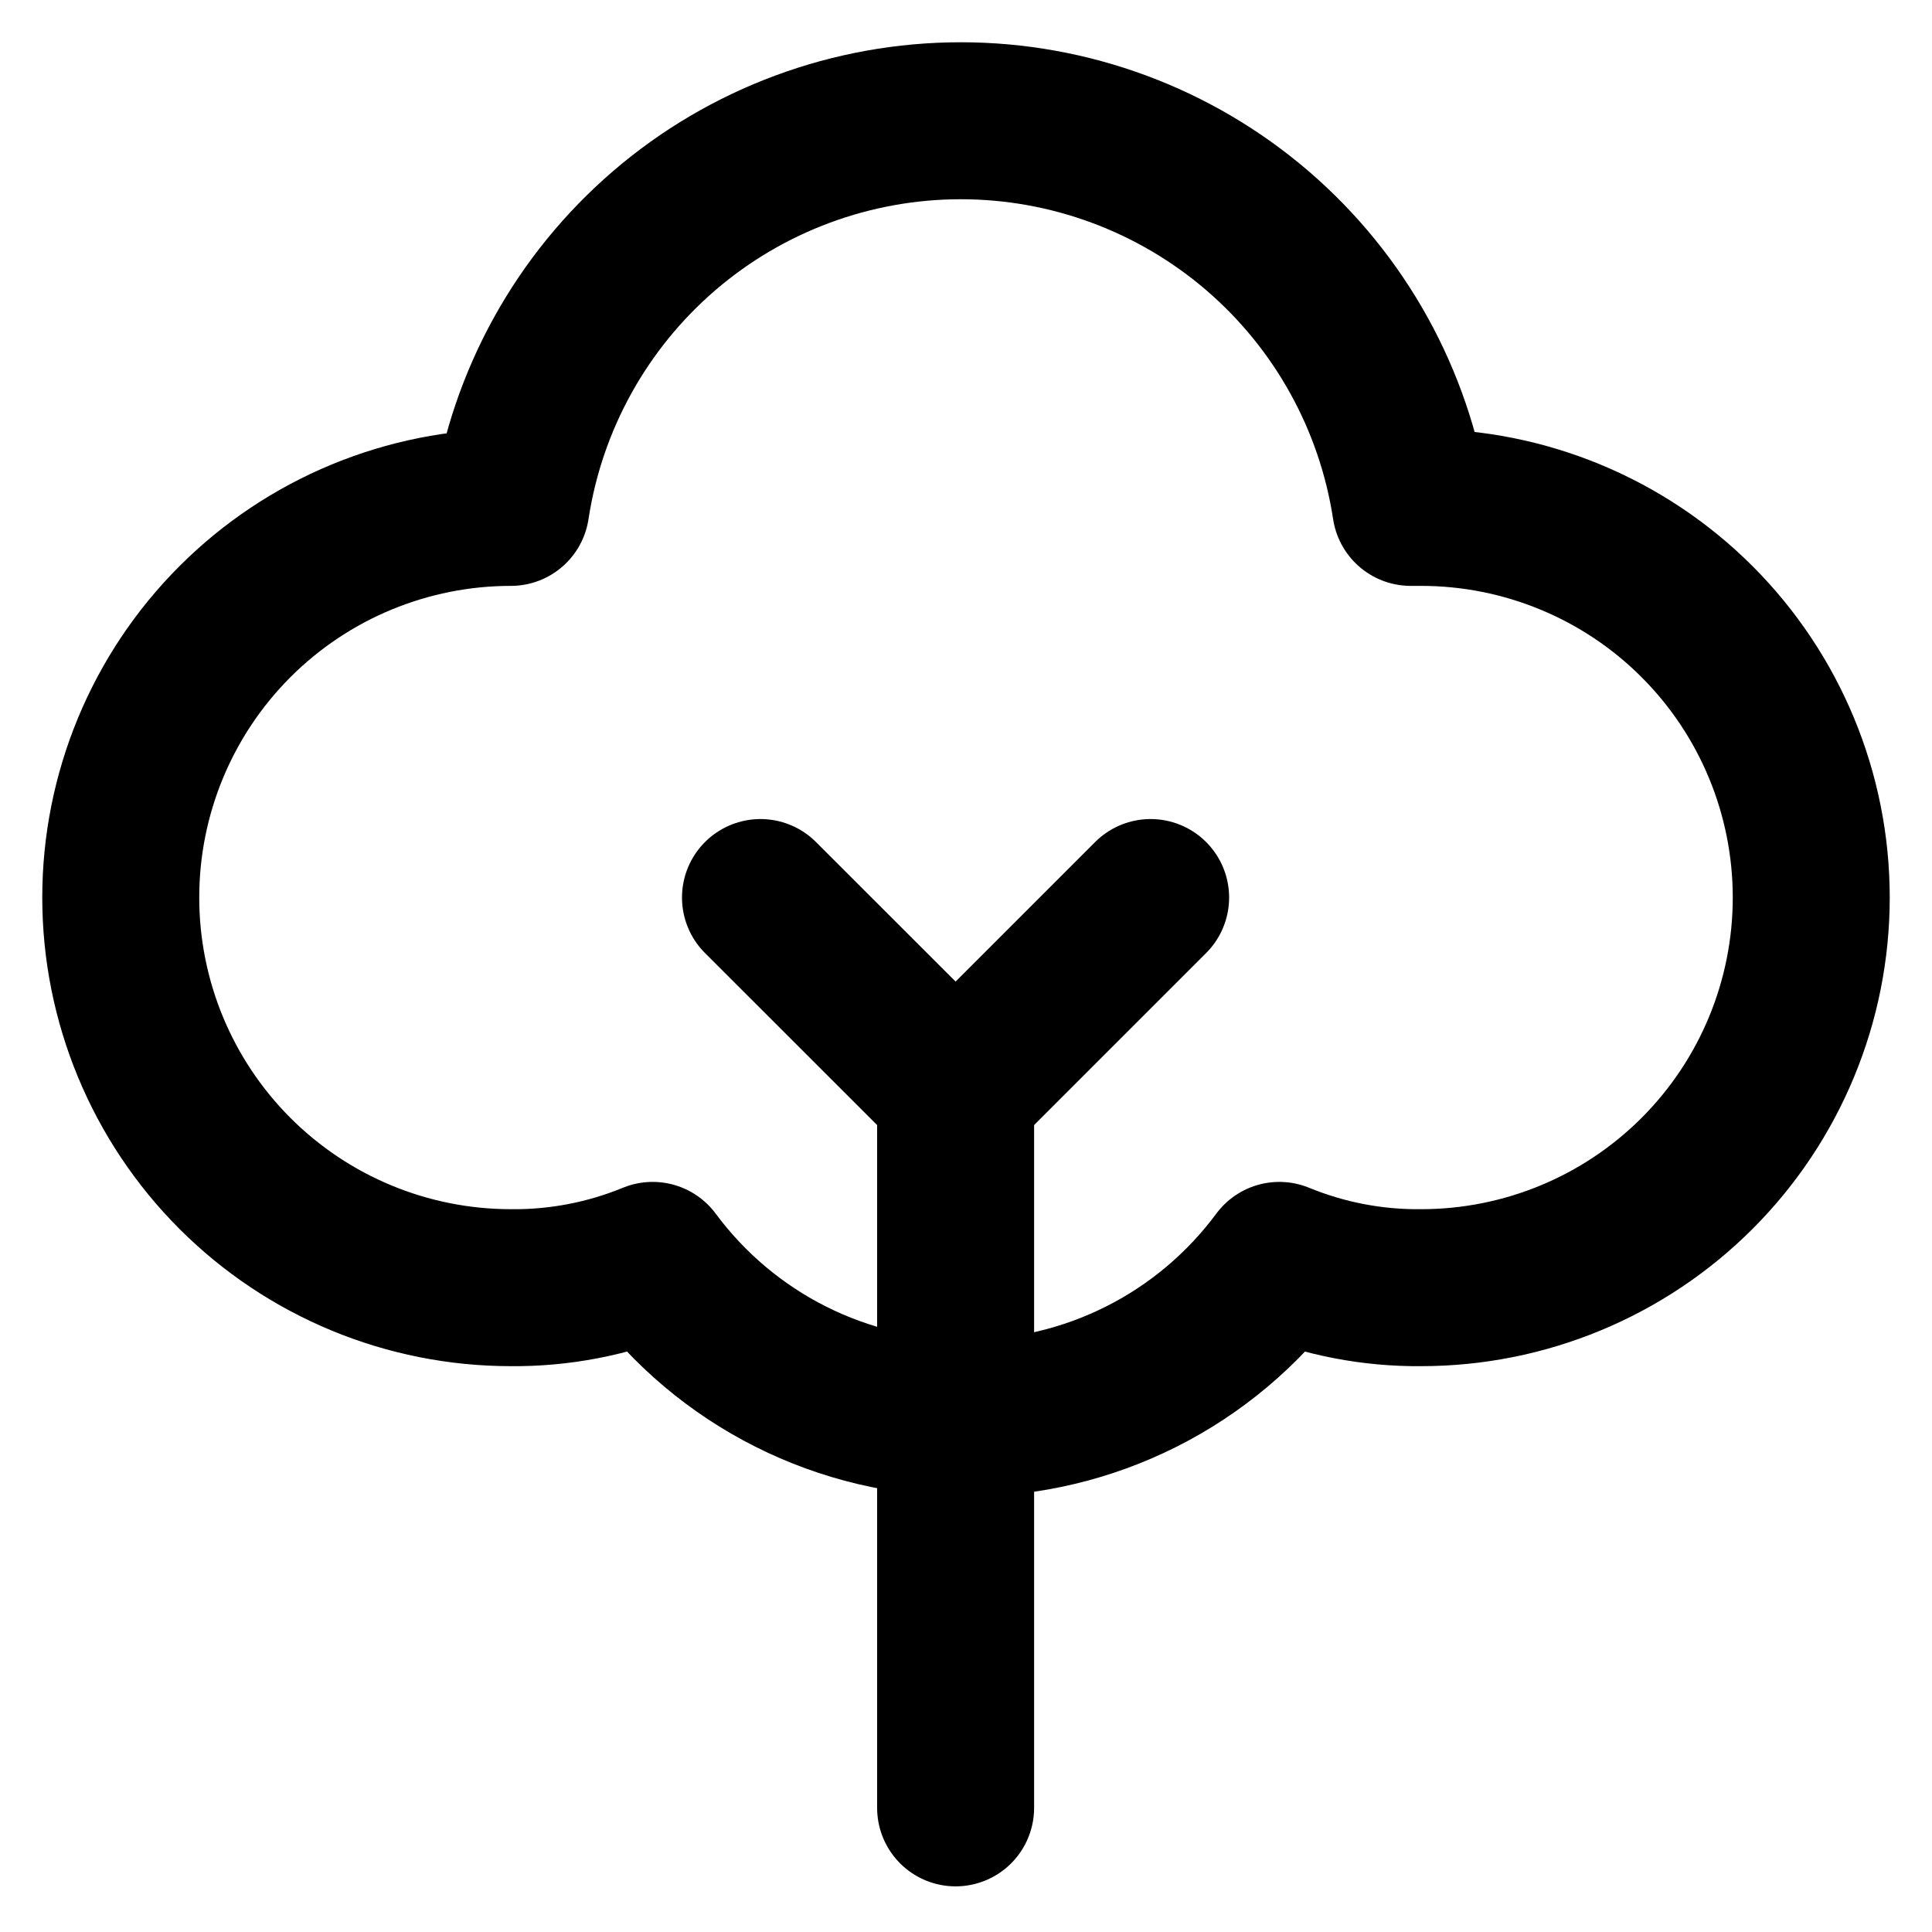 <svg width="16" height="16" viewBox="0 0 16 16" fill="none" xmlns="http://www.w3.org/2000/svg">
  <g clip-path="url(#clip0_6228_1679)">
    <path
      d="M11.683 4.202C11.547 3.31 11.097 2.498 10.413 1.91C9.729 1.323 8.858 1 7.957 1C7.056 1 6.184 1.323 5.501 1.91C4.817 2.498 4.367 3.31 4.231 4.202C3.374 4.202 2.552 4.542 1.946 5.148C1.34 5.754 1 6.576 1 7.433C1 8.29 1.34 9.112 1.946 9.718C2.552 10.324 3.374 10.664 4.231 10.664C4.633 10.668 5.032 10.591 5.405 10.438C5.705 10.843 6.096 11.173 6.547 11.4C6.998 11.627 7.495 11.745 8 11.745C8.505 11.745 9.002 11.627 9.453 11.4C9.904 11.173 10.295 10.843 10.595 10.438C10.968 10.591 11.367 10.668 11.769 10.664C12.626 10.664 13.448 10.324 14.054 9.718C14.66 9.112 15 8.29 15 7.433C15 6.576 14.66 5.754 14.054 5.148C13.448 4.542 12.626 4.202 11.769 4.202H11.683Z"
      stroke="currentColor" stroke-width="1.3" stroke-linecap="round" stroke-linejoin="round" />
    <path d="M6.298 7.433L7.914 9.048V14.972" stroke="currentColor" stroke-width="1.3"
      stroke-linecap="round" stroke-linejoin="round" />
    <path d="M7.914 9.048L9.529 7.433" stroke="currentColor" stroke-width="1.3"
      stroke-linecap="round" stroke-linejoin="round" />
  </g>
  <defs>
    <clipPath id="clip0_6228_1679">
      <rect width="16" height="16" fill="white" />
    </clipPath>
  </defs>
</svg>